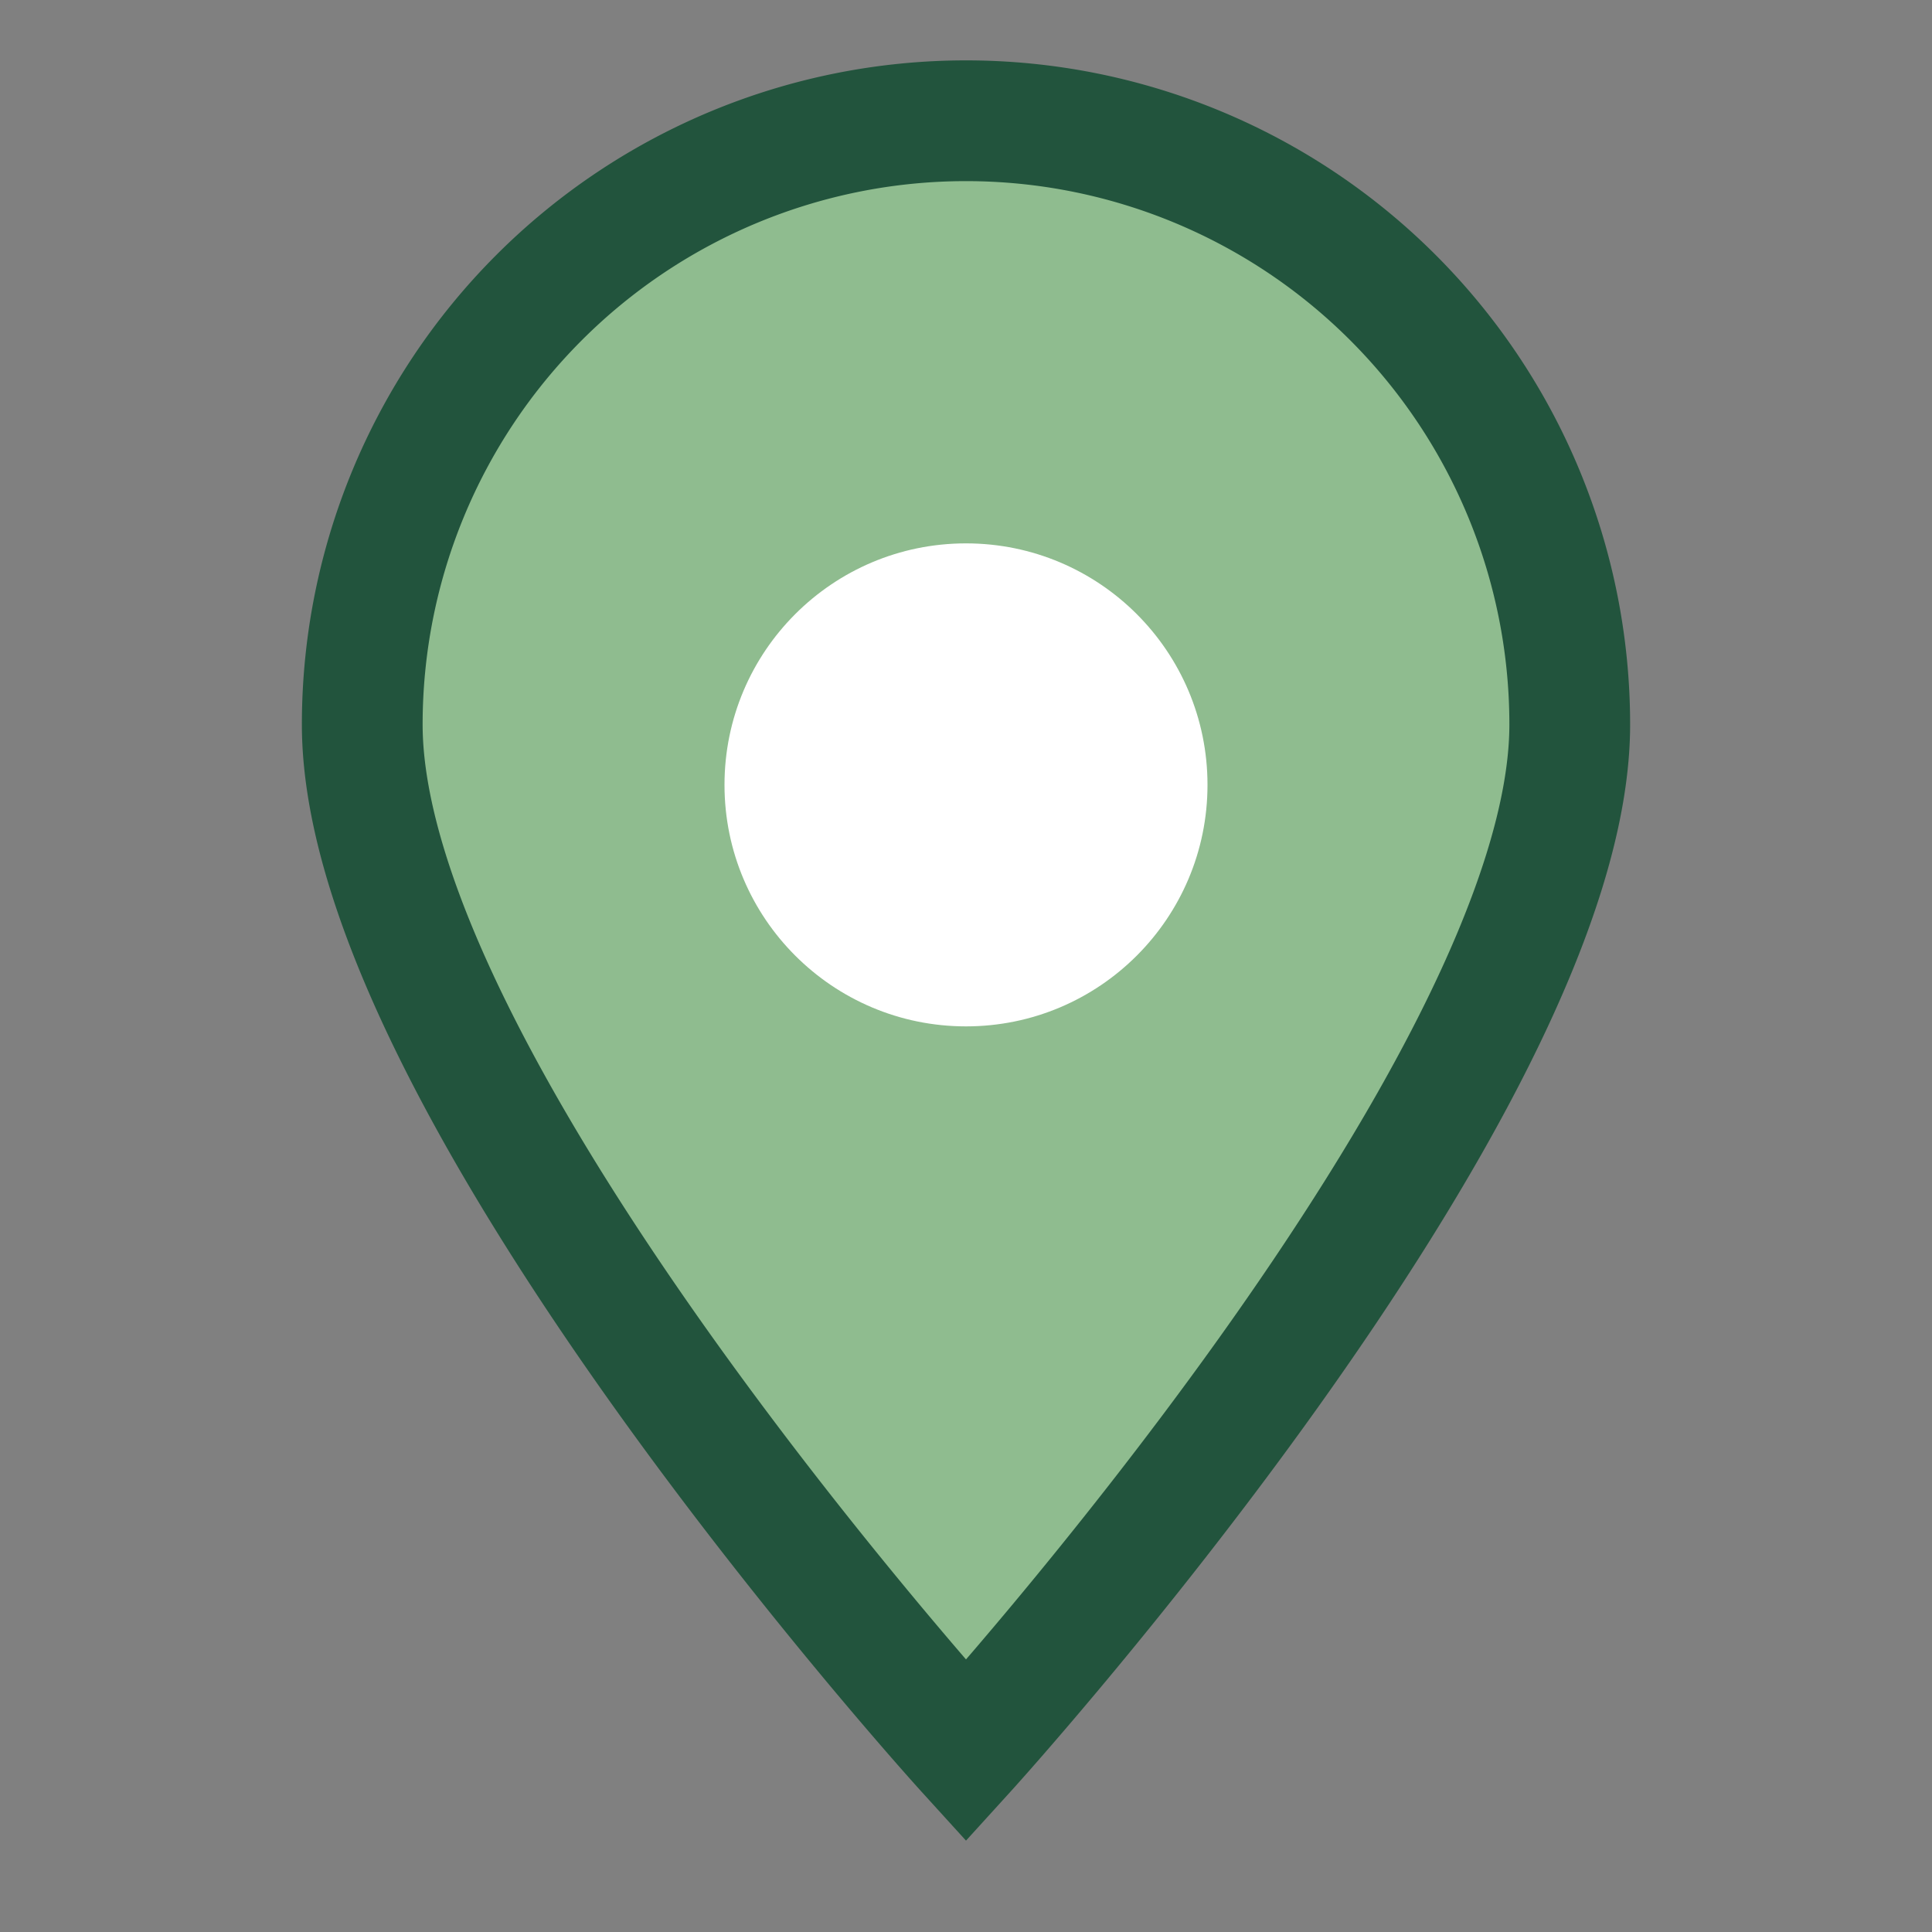 <?xml version="1.0" encoding="UTF-8"?>
<svg xmlns="http://www.w3.org/2000/svg" width="32" height="32" viewBox="0 0 32 32"><rect x="0" y="0" width="32" height="32" fill="#808080" stroke="none"/><path d="M16 29s10-11 10-17a10 10 0 1 0-20 0c0 6 10 17 10 17z" fill="#8FBC8F" stroke="#22543D" stroke-width="2"/><circle cx="16" cy="13" r="4" fill="#FFF"/></svg>